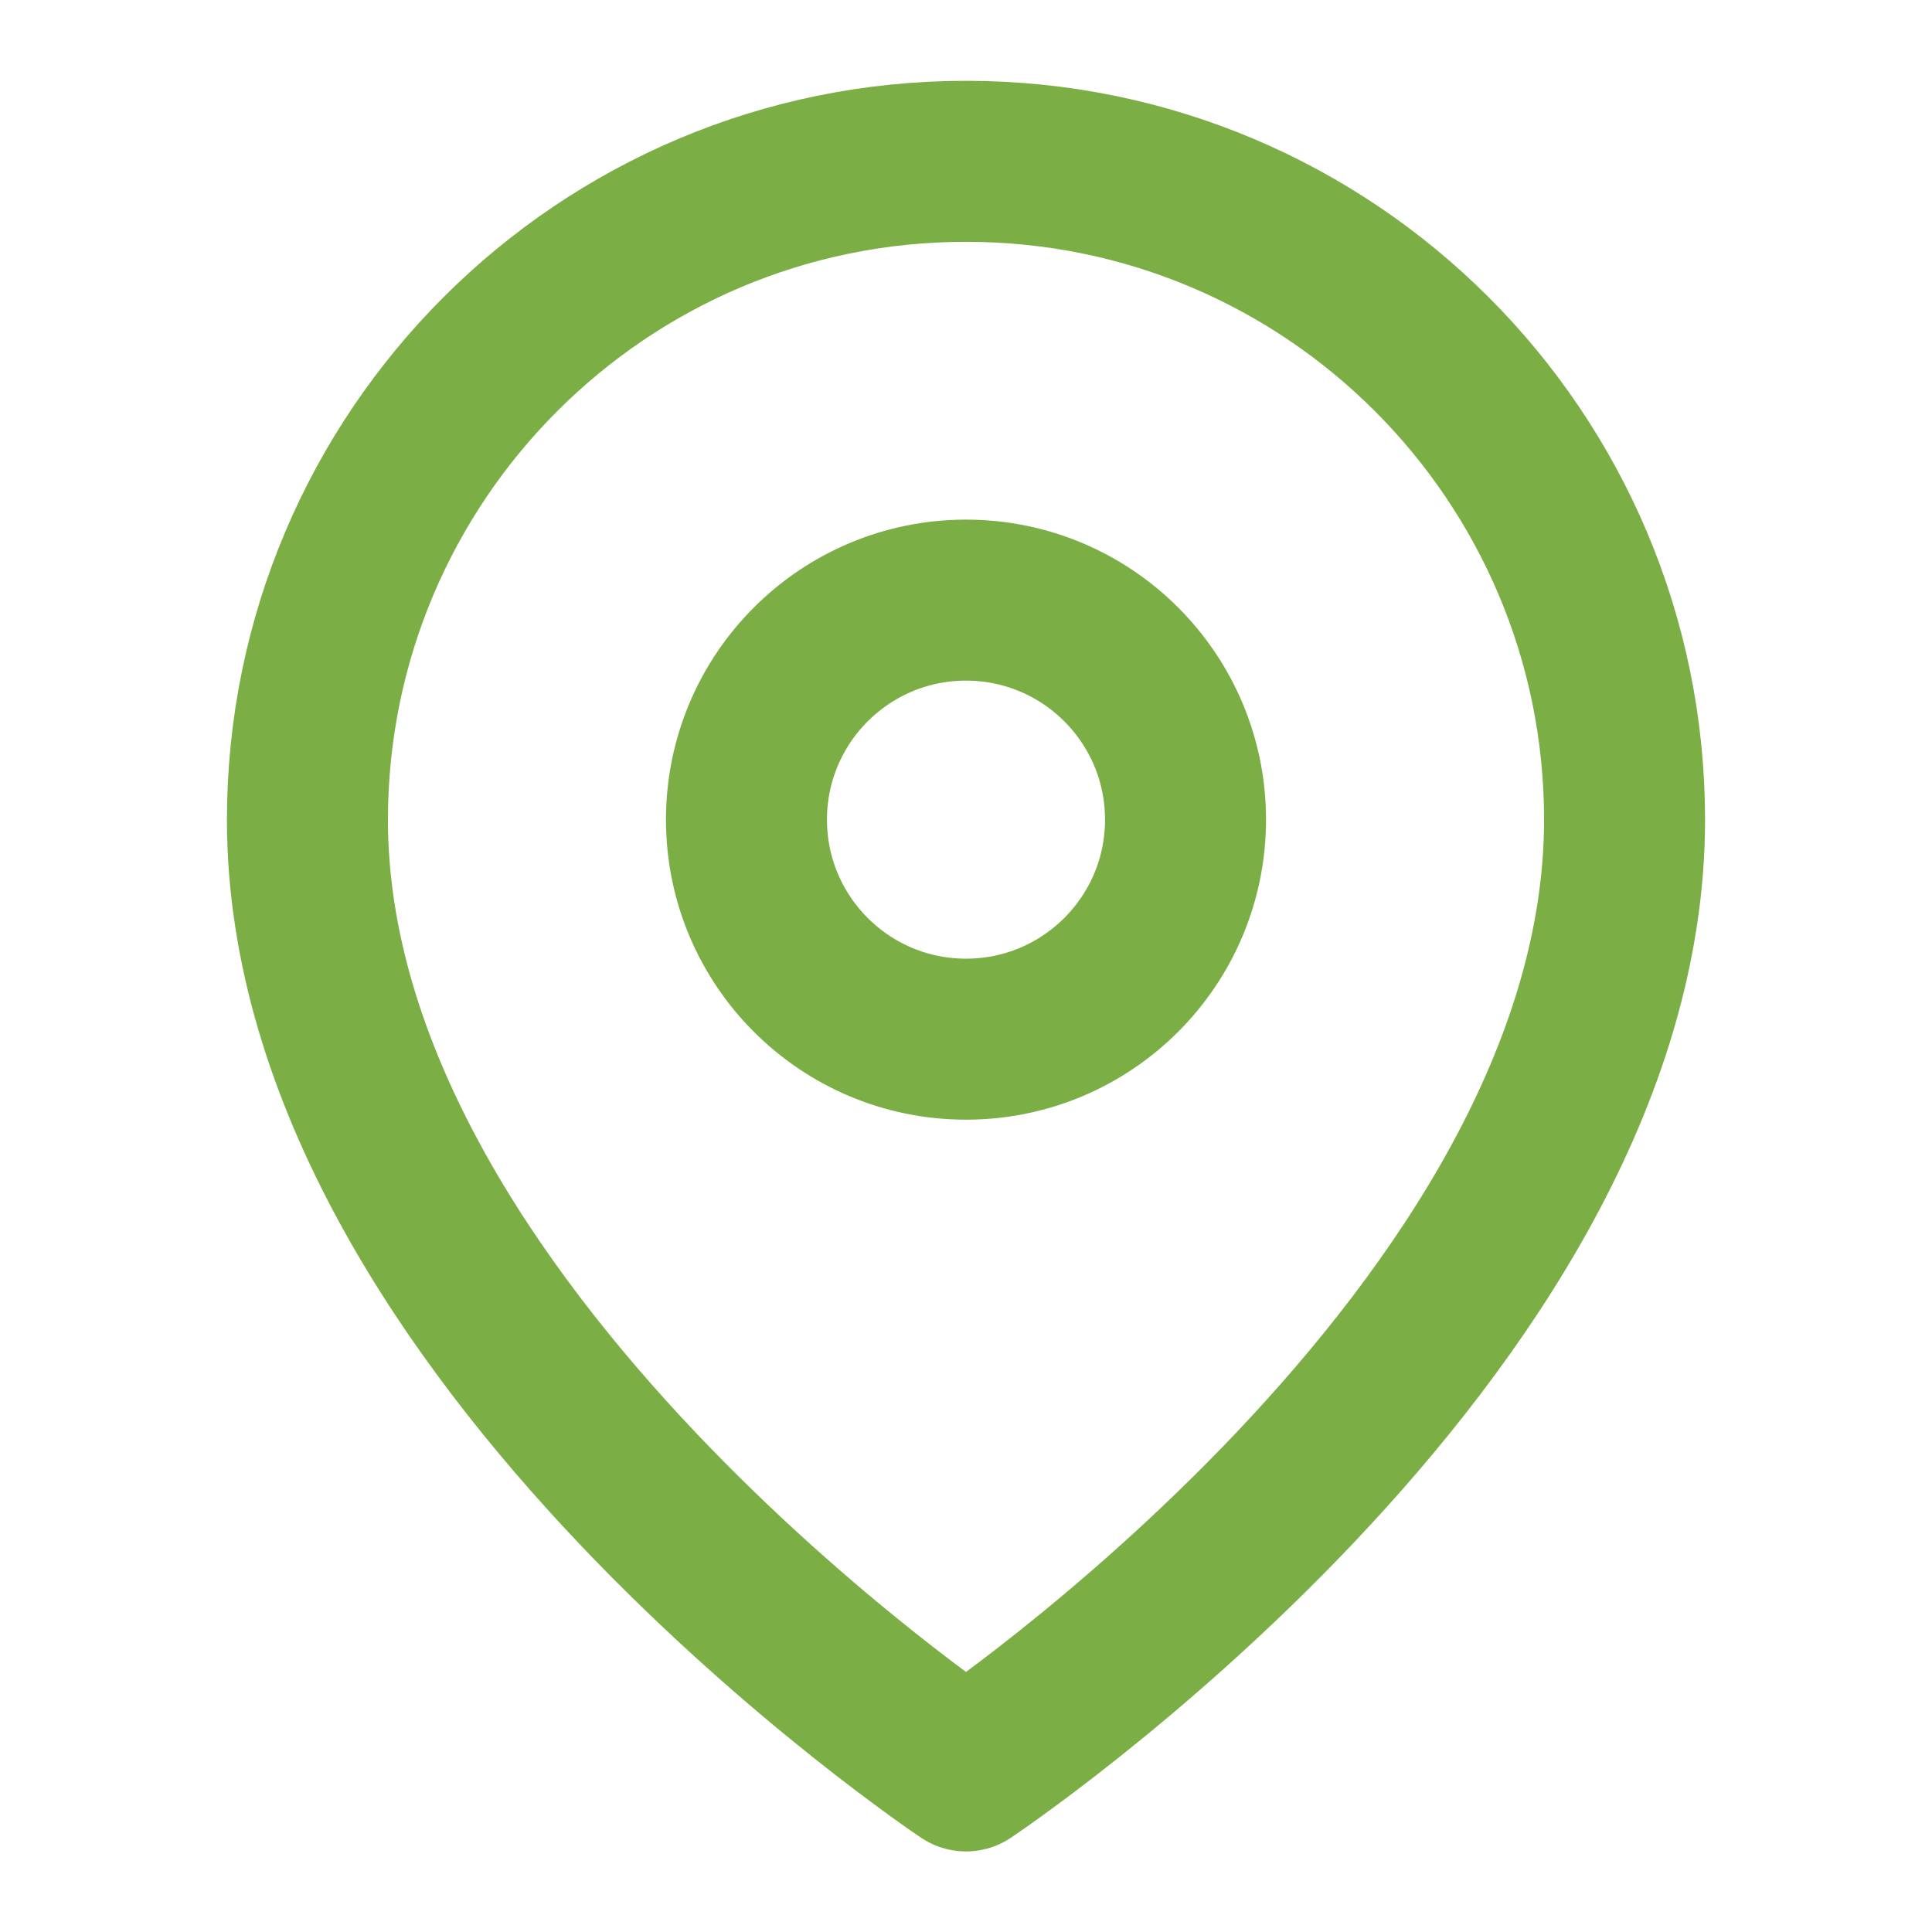 <?xml version="1.0" encoding="utf-8"?>
<!-- Generator: Adobe Illustrator 27.7.0, SVG Export Plug-In . SVG Version: 6.00 Build 0)  -->
<svg version="1.1" id="Layer_1" xmlns="http://www.w3.org/2000/svg" xmlns:xlink="http://www.w3.org/1999/xlink" x="0px" y="0px"
	 viewBox="0 0 800 800" style="enable-background:new 0 0 800 800;" xml:space="preserve">
<style type="text/css">
	.st0{fill:none;stroke:#7BAF45;stroke-width:66.667;stroke-linecap:round;stroke-linejoin:round;stroke-miterlimit:133.333;}
</style>
<g>
	<path class="st0" d="M672.7,339.4c0,212.1-272.7,393.9-272.7,393.9S127.3,551.5,127.3,339.4c0.1-150.6,122.2-272.7,272.8-272.6
		C550.7,66.8,672.7,188.9,672.7,339.4z"/>
	<path class="st0" d="M400,430.3c50.2,0,90.9-40.7,90.9-90.9s-40.7-90.9-90.9-90.9c-50.2,0-90.9,40.7-90.9,90.9
		S349.8,430.3,400,430.3L400,430.3z"/>
</g>
</svg>
